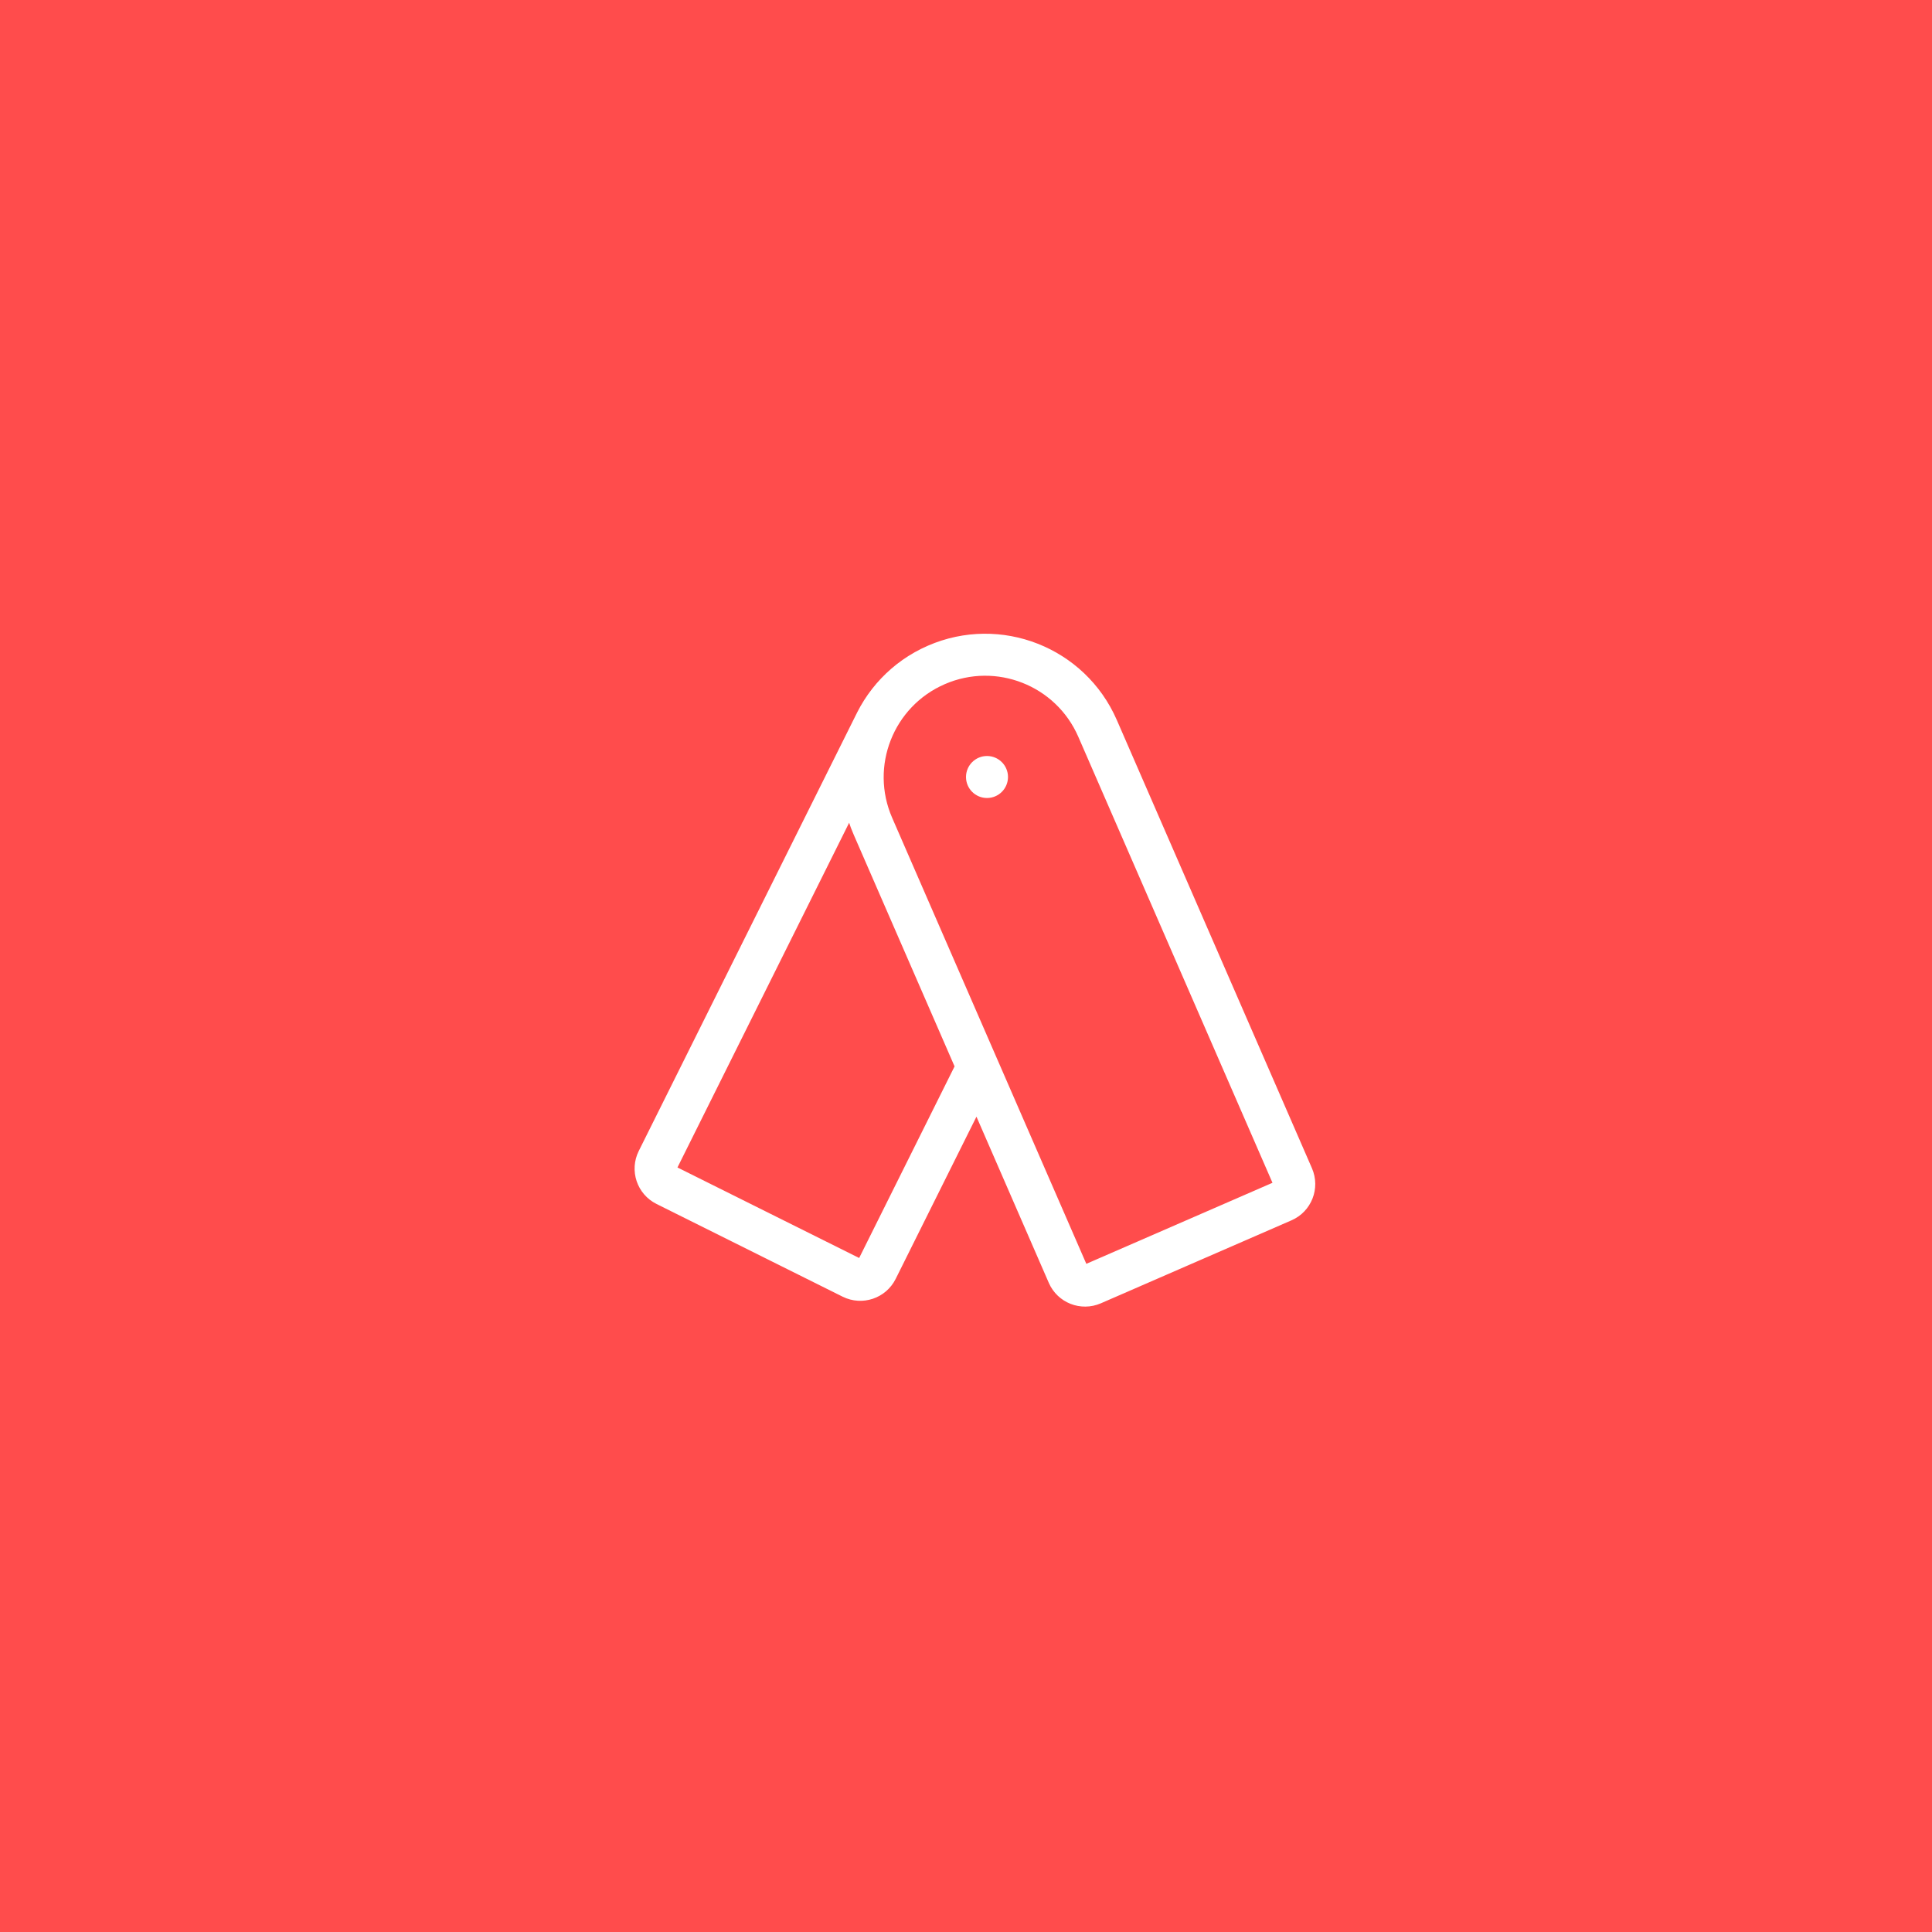 <?xml version="1.0" encoding="UTF-8"?> <svg xmlns="http://www.w3.org/2000/svg" width="46" height="46" viewBox="0 0 46 46" fill="none"><rect width="46" height="46" fill="#FF4C4C"></rect><g clip-path="url(#clip0_3070_11478)"><path d="M20.846 17.206L15.656 27.627C15.547 27.845 15.636 28.11 15.854 28.218L20.286 30.426C20.504 30.534 20.769 30.445 20.878 30.227L23.195 25.574M20.783 19.67C20.14 18.193 20.816 16.475 22.293 15.832C23.77 15.189 25.489 15.865 26.132 17.342L30.779 28.016C30.876 28.24 30.774 28.5 30.55 28.597L26.011 30.573C25.787 30.67 25.527 30.568 25.43 30.345L20.783 19.67Z" stroke="white" stroke-linecap="round" stroke-linejoin="round"></path><circle cx="23.5" cy="18.5" r="0.5" fill="white"></circle></g><defs><clipPath id="clip0_3070_11478"><rect width="20" height="20" fill="white" transform="translate(13 13)"></rect></clipPath></defs></svg> 
